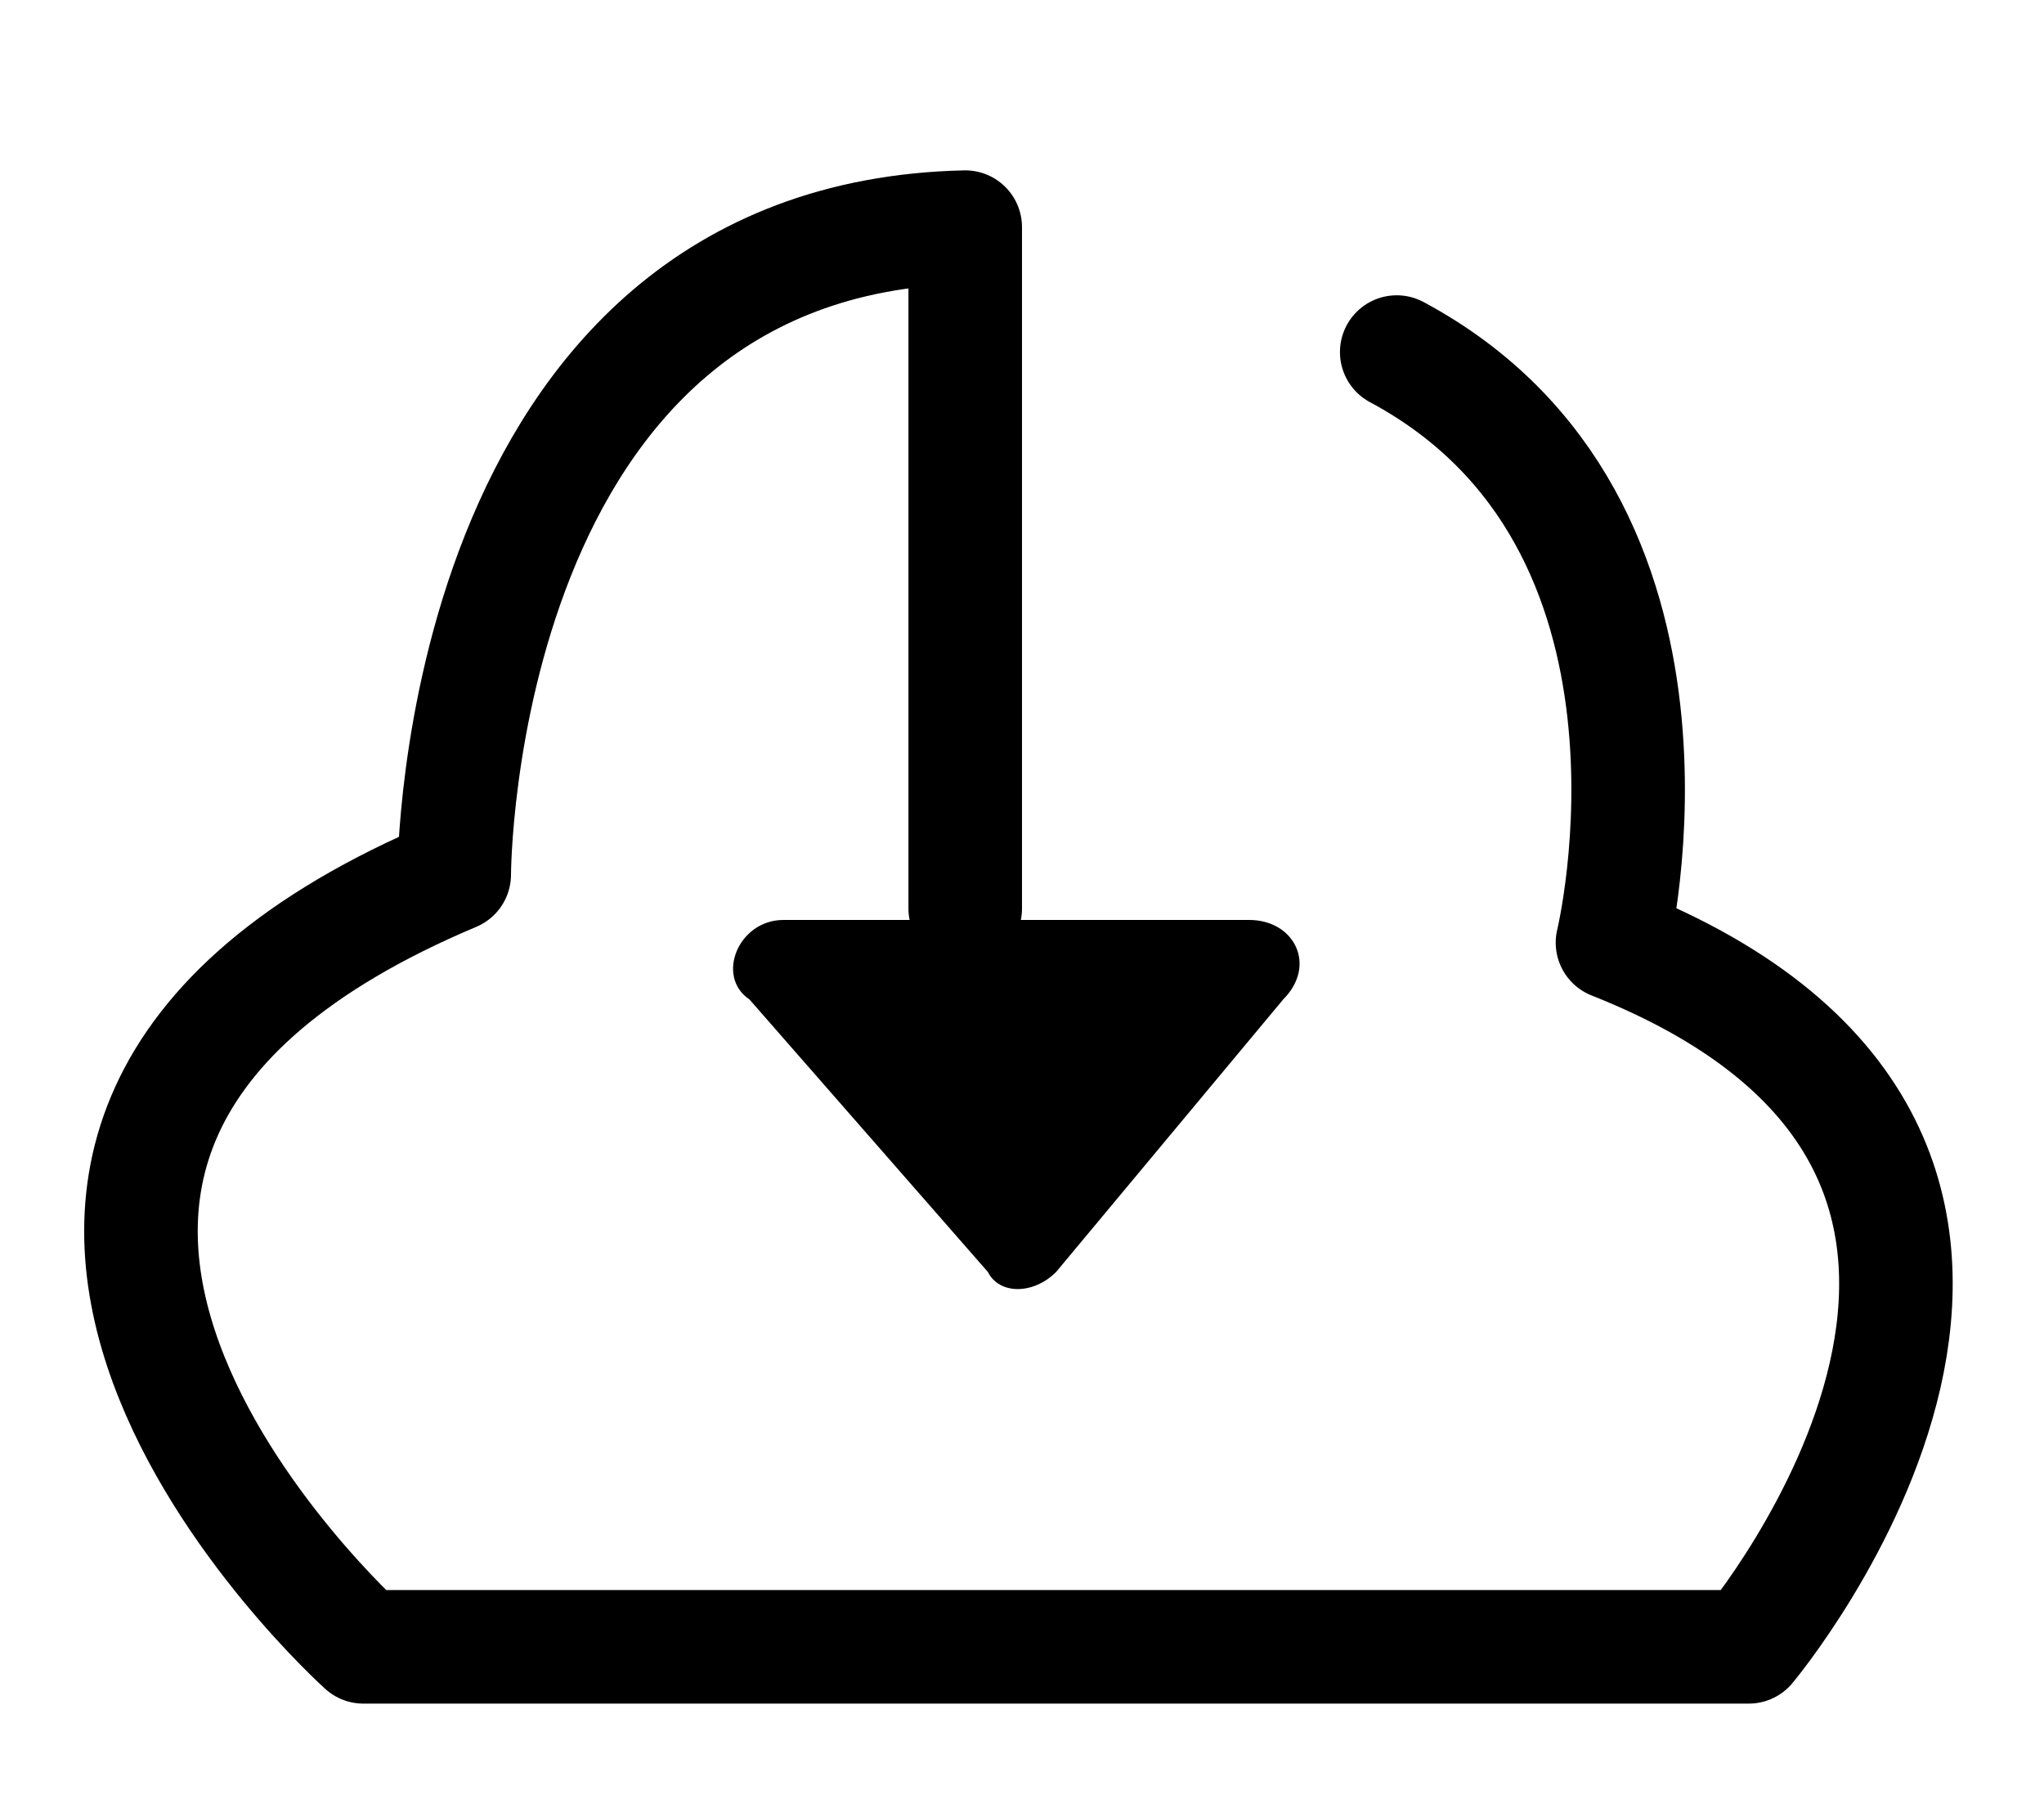 <?xml version="1.0" encoding="utf-8"?>
<!-- Generator: Adobe Illustrator 28.2.0, SVG Export Plug-In . SVG Version: 6.00 Build 0)  -->
<svg version="1.1" id="Capa_1" xmlns="http://www.w3.org/2000/svg" xmlns:xlink="http://www.w3.org/1999/xlink" x="0px" y="0px"
	 viewBox="0 0 18 16" style="enable-background:new 0 0 18 16;" xml:space="preserve">
<style type="text/css">
	.st0{fill:none;stroke:#000000;stroke-linecap:round;stroke-linejoin:round;stroke-miterlimit:10;}
</style>
<g>
	<path class="st0" d="M12.3,3.1c2.8,1.5,1.9,5.2,1.9,5.2c4.8,1.9,1.2,6.2,1.2,6.2H3.2c0,0-4.9-4.4,0.8-6.8c0,0,0-5.6,4.5-5.7v6"/>
	<path d="M6.9,8.1H11c0.4,0,0.6,0.4,0.3,0.7l-2,2.4c-0.2,0.2-0.5,0.2-0.6,0L6.6,8.8C6.3,8.6,6.5,8.1,6.9,8.1z"/>
</g>
</svg>

